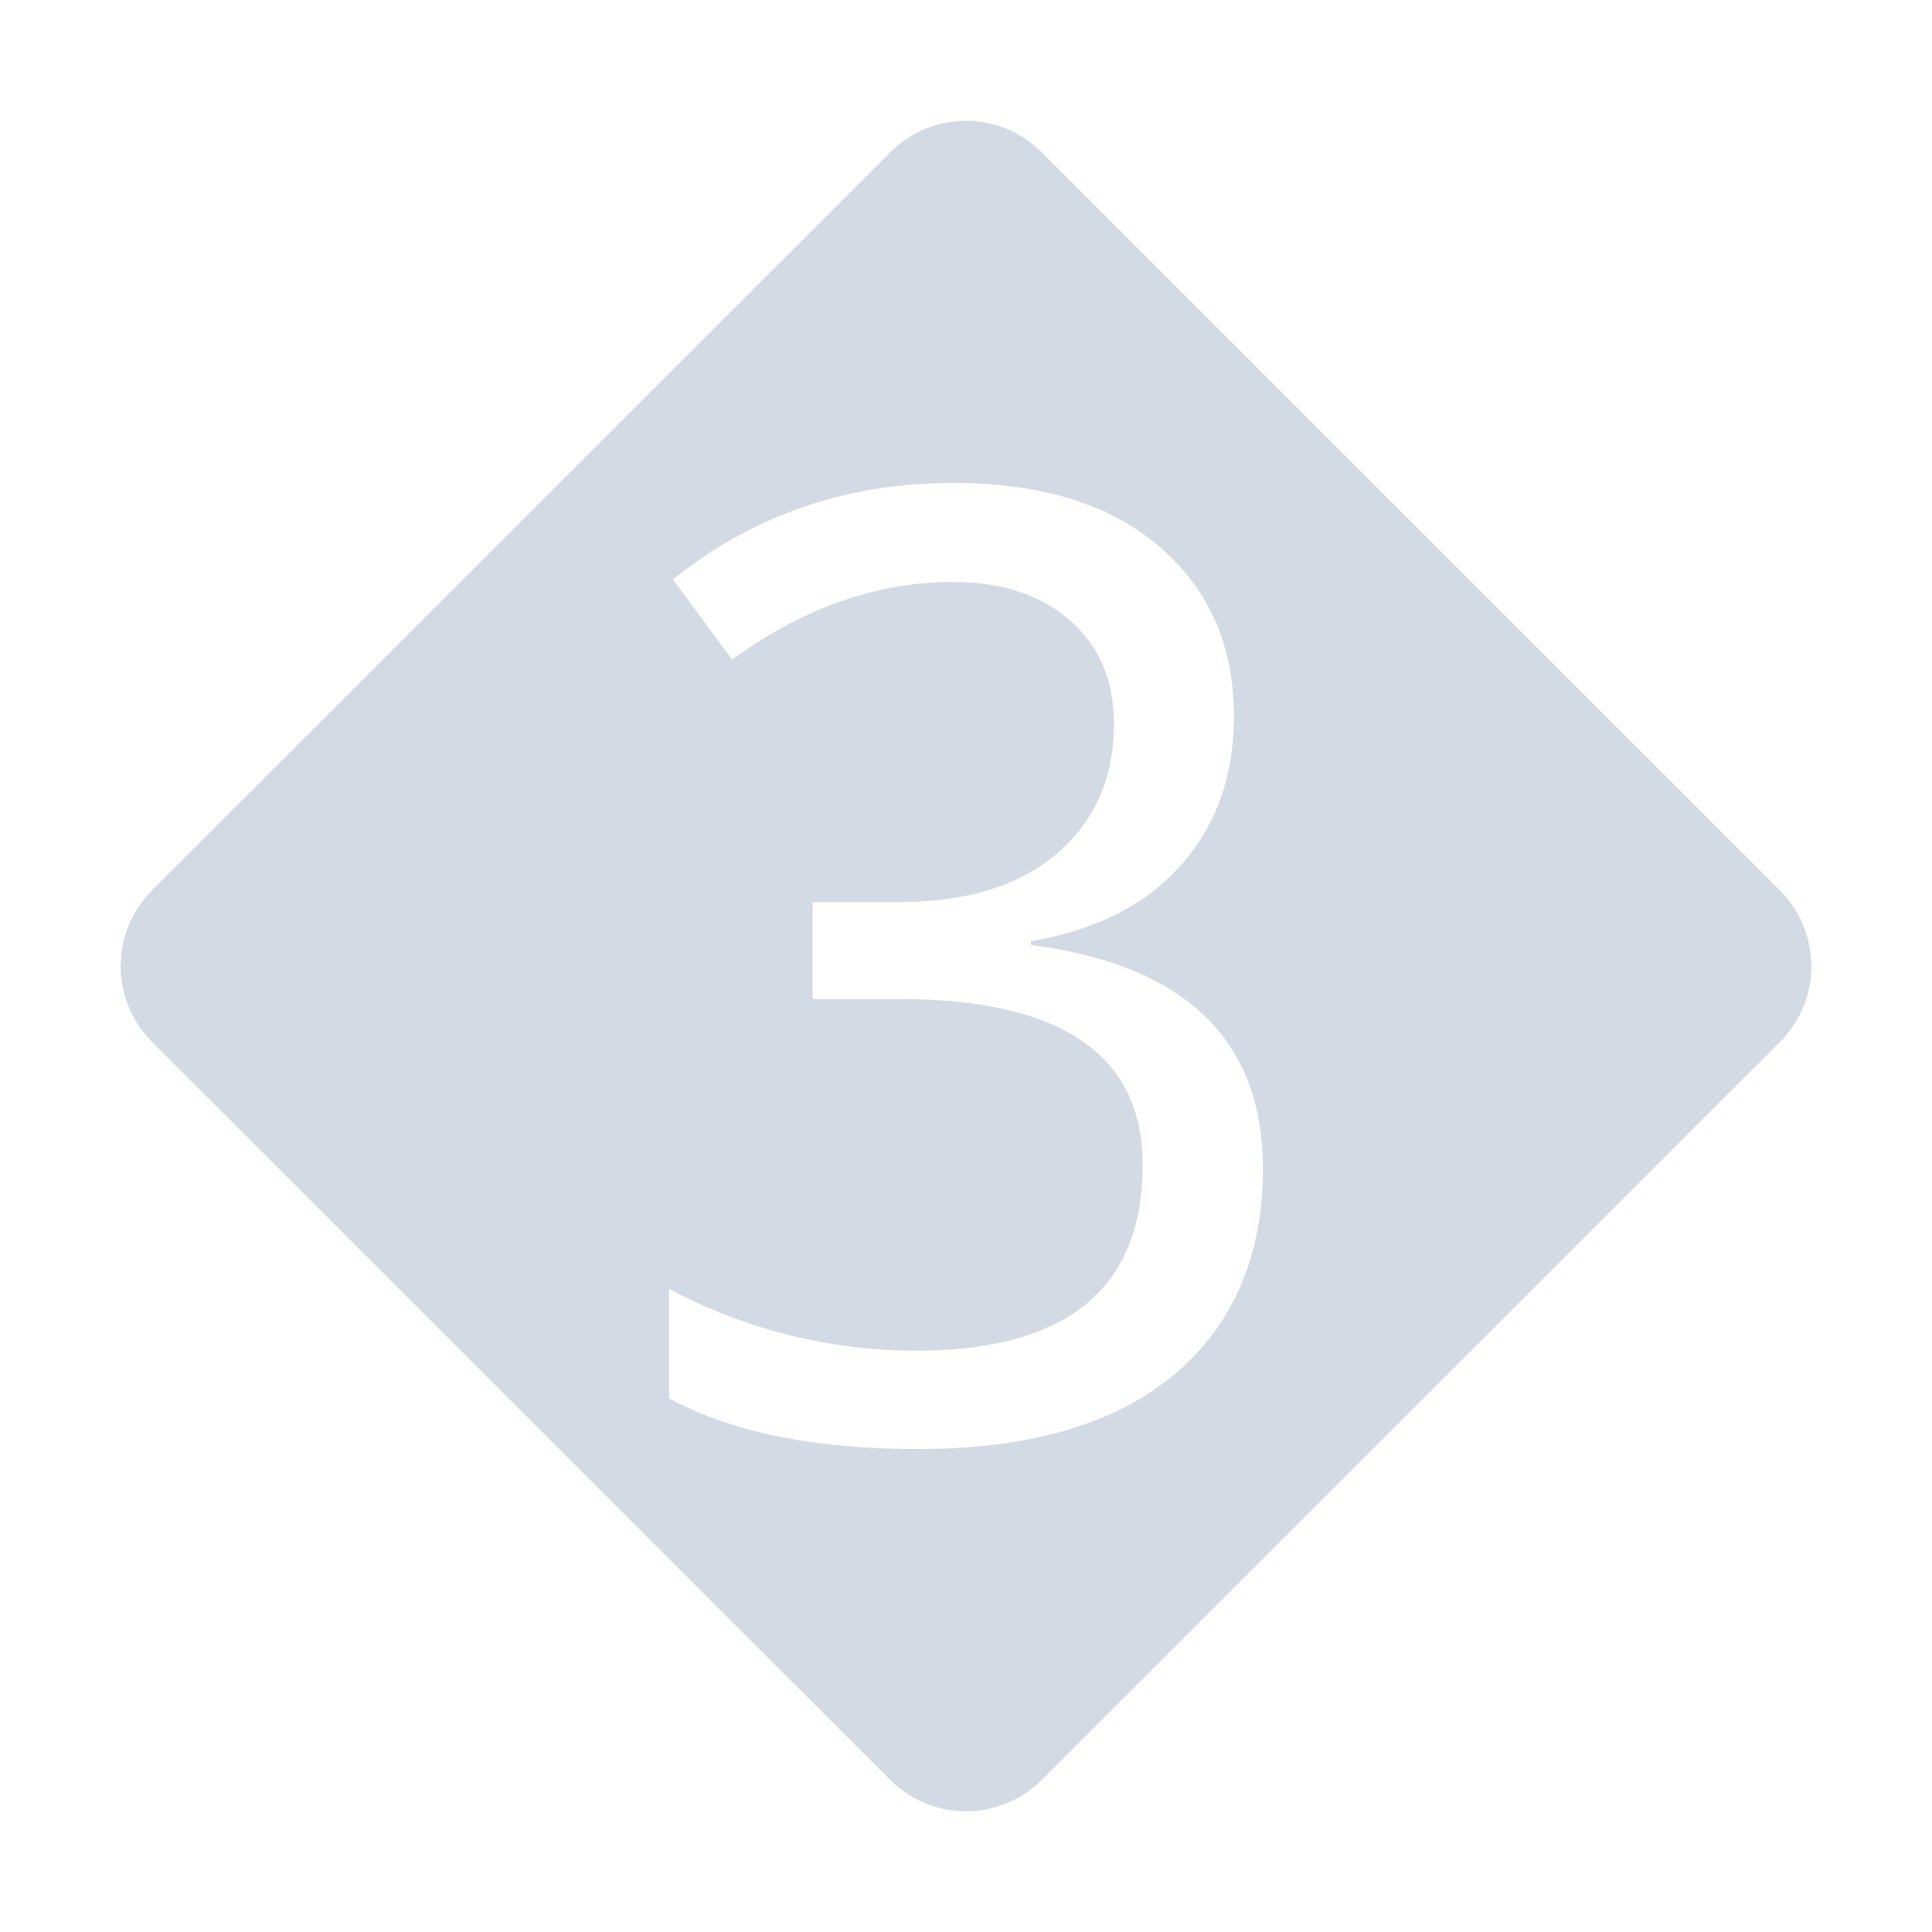 <svg xmlns="http://www.w3.org/2000/svg" width="16" height="16"><defs><style id="current-color-scheme" type="text/css"></style></defs><path d="M8 1a.885.885 0 0 0-.627.262L1.26 7.373a.887.887 0 0 0 0 1.256l6.113 6.111a.885.885 0 0 0 1.254 0L14.74 8.63a.887.887 0 0 0 0-1.256L8.627 1.262A.885.885 0 0 0 8 1zm-.107 3c.73 0 1.3.176 1.709.527.41.352.617.82.617 1.405 0 .49-.145.9-.436 1.23-.29.33-.707.54-1.246.633v.031c1.281.167 1.922.786 1.922 1.854 0 .72-.245 1.288-.734 1.703-.49.41-1.197.617-2.123.617-.86 0-1.546-.14-2.061-.42v-.906a4.35 4.35 0 0 0 2.04.512c1.255 0 1.882-.512 1.882-1.538 0-.915-.675-1.375-2.027-1.375h-.707v-.802h.707c.567 0 1.008-.135 1.32-.405.312-.269.469-.626.469-1.07 0-.362-.122-.648-.364-.857-.24-.213-.564-.319-.968-.319-.632 0-1.241.214-1.83.643l-.49-.664C6.235 4.267 7.008 4 7.892 4z" fill="currentColor" color="#d3dae3"/></svg>